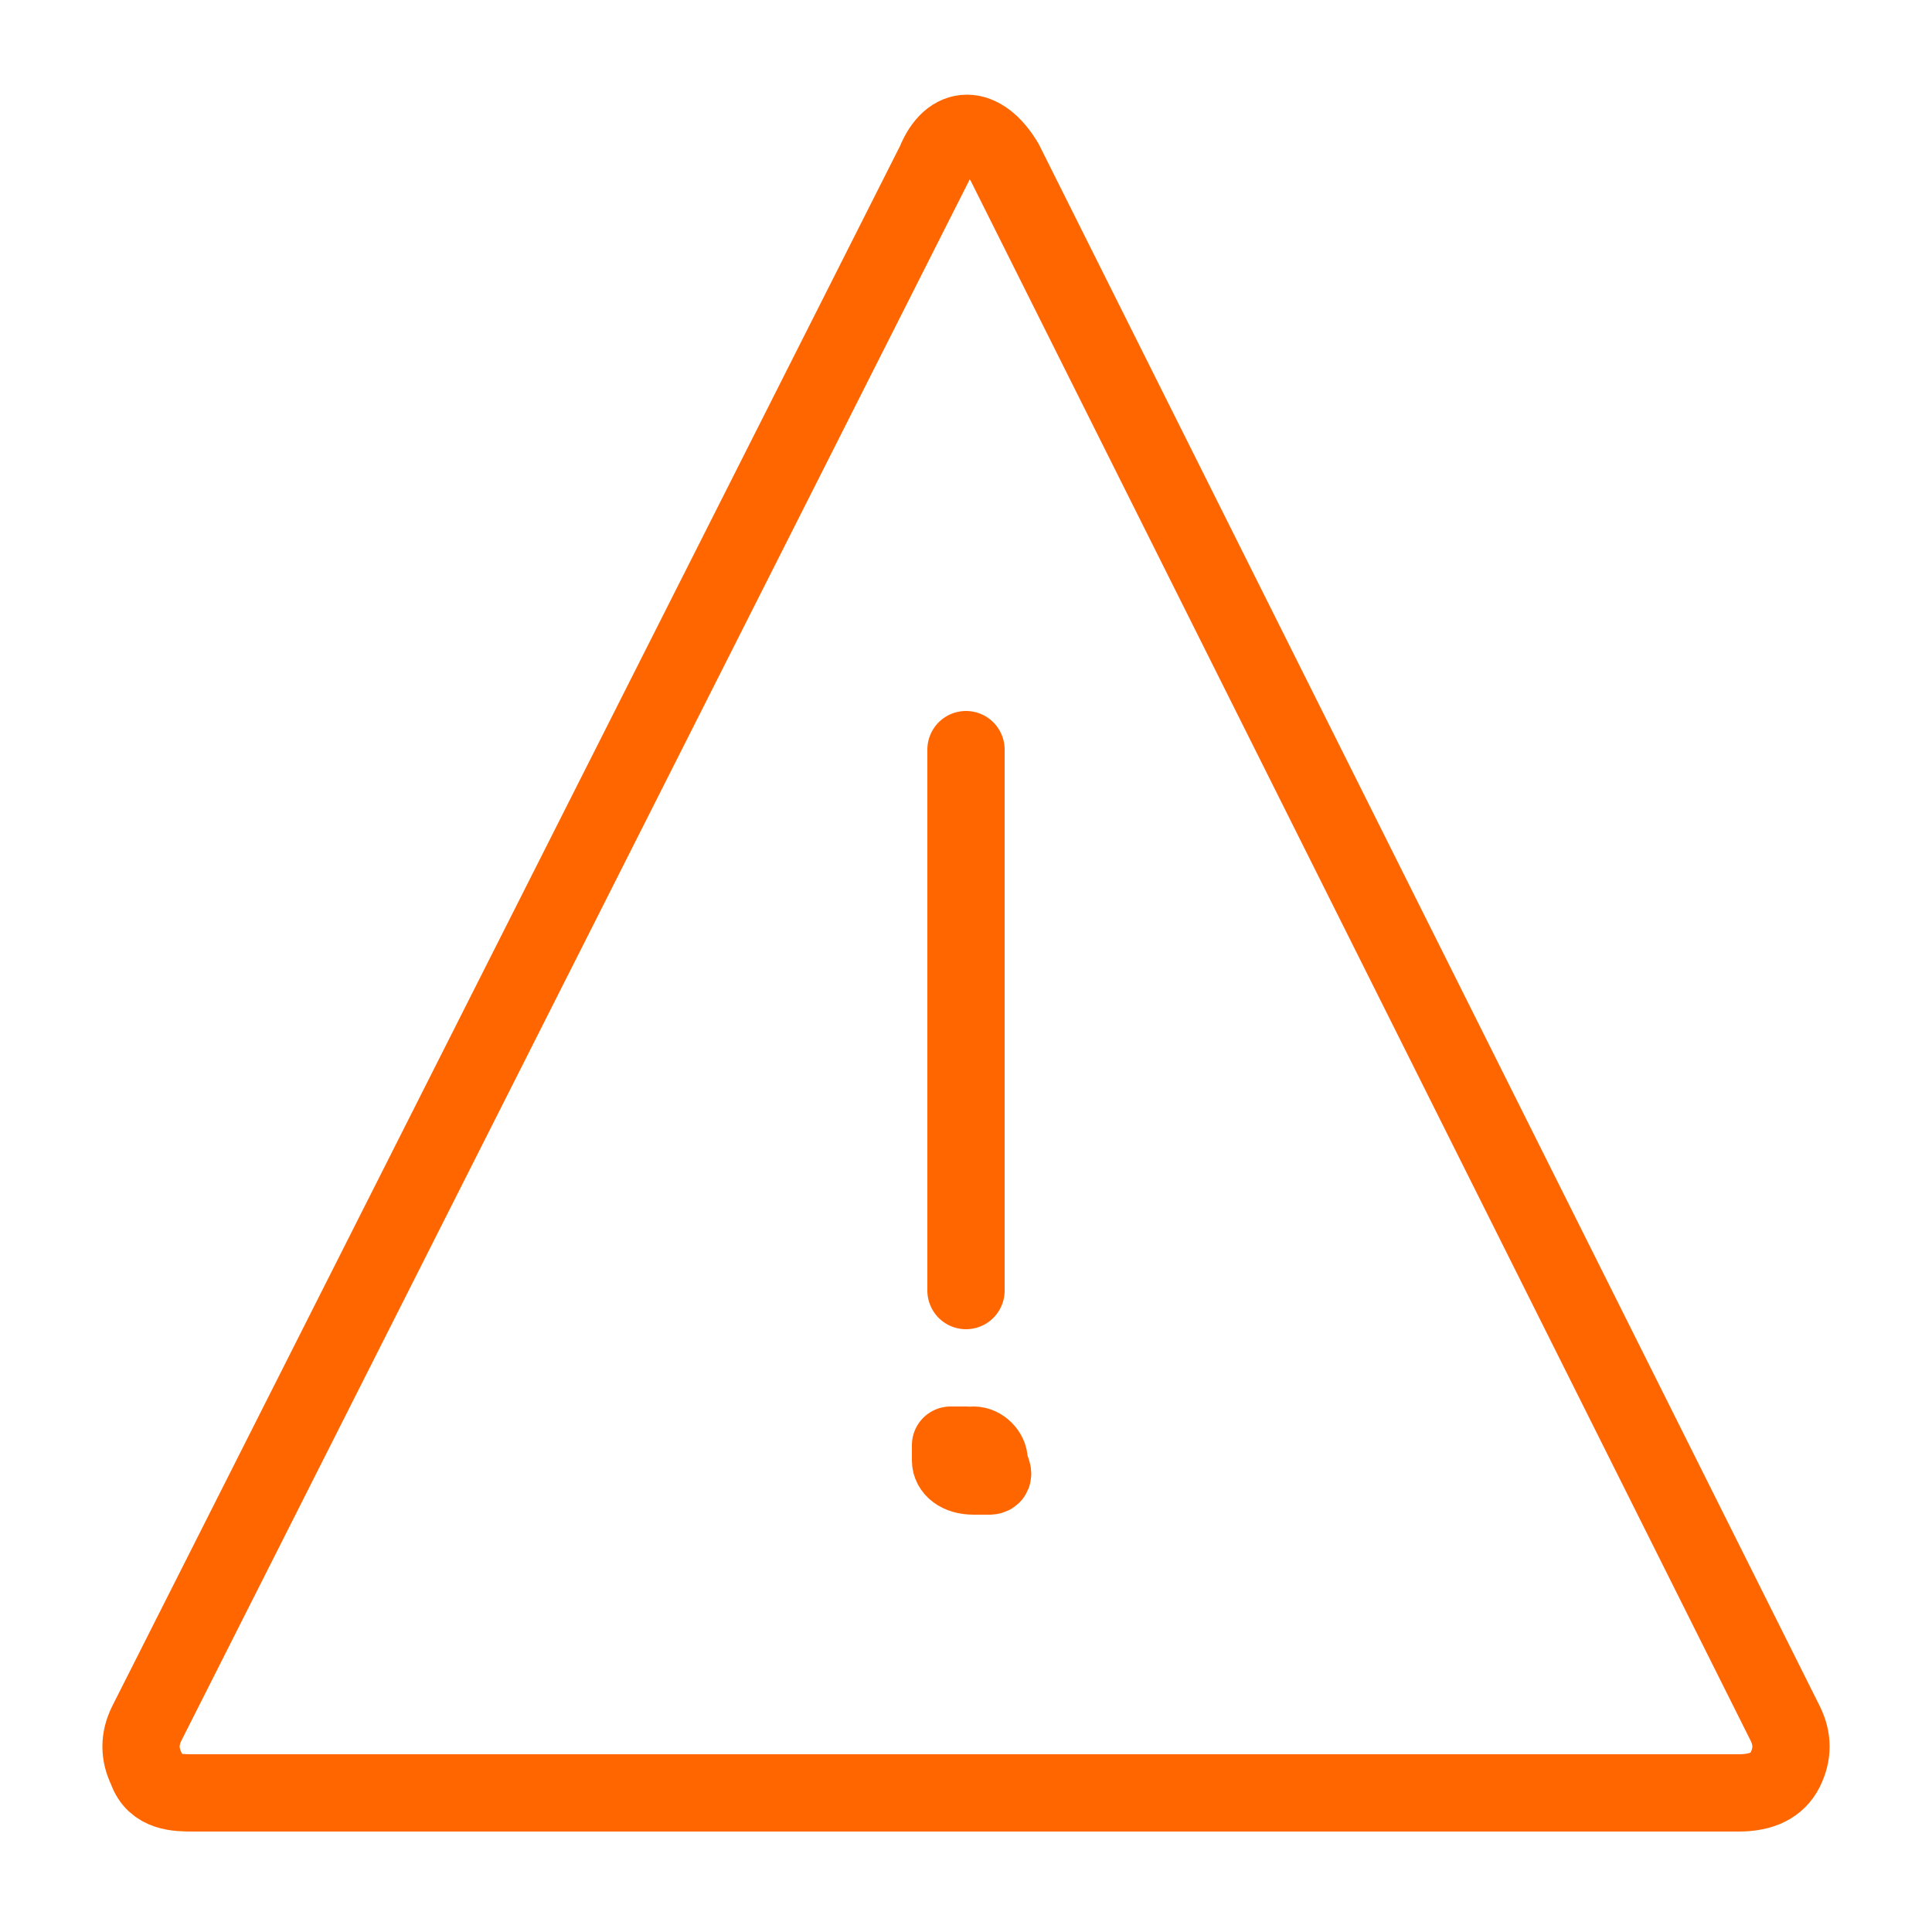 <?xml version="1.0" encoding="UTF-8"?>
<svg xmlns="http://www.w3.org/2000/svg" version="1.1" xmlns:xlink="http://www.w3.org/1999/xlink" viewBox="0 0 25 25">
  <!-- Generator: Adobe Illustrator 29.3.1, SVG Export Plug-In . SVG Version: 2.1.0 Build 151)  -->
  <defs>
    <style>
      .st0, .st1, .st2, .st3, .st4, .st5 {
        fill: none;
      }

      .st0, .st4 {
        stroke-miterlimit: 10;
      }

      .st0, .st5 {
        stroke: #f60;
      }

      .st2 {
        stroke: #000;
      }

      .st2, .st3, .st5 {
        stroke-linecap: round;
        stroke-linejoin: round;
      }

      .st3, .st4 {
        stroke: #0060af;
      }

      .st6 {
        fill: #005faf;
      }

      .st7 {
        display: none;
      }

      .st8 {
        clip-path: url(#clippath);
      }
    </style>
    <clipPath id="clippath">
      <rect class="st1" width="25" height="25"/>
    </clipPath>
  </defs>
  <g id="Camada_1" class="st7">
    <g id="Camada_11" data-name="Camada_1" class="st7">
      <g id="Camada_11" class="st7">
        <g id="Camada_111" data-name="Camada_11" class="st7">
          <g class="st8">
            <g>
              <path d="M25,5.2c0,1.5-.5,2.7-1.5,3.7-2.1,2.1-4.3,4.3-6.4,6.4-1.3,1.3-2.8,1.8-4.6,1.5-1.1-.2-2-.7-2.8-1.5-.4-.4-.4-1,0-1.4s1-.4,1.4,0,.8.7,1.3.8c1.1.3,2.2.2,3-.7,1.5-1.4,2.9-2.9,4.4-4.3.7-.7,1.5-1.5,2.2-2.2,1.7-1.7,1.1-4.5-1.2-5.2-1.2-.4-2.3,0-3.1.8-1.2,1.1-2.3,2.3-3.5,3.5-.5.5-1.3.5-1.7,0-.3-.4-.2-1,.2-1.4.9-.9,1.7-1.7,2.6-2.6.5-.5,1-1.1,1.6-1.5,2.6-1.9,6.4-.9,7.7,2.1.4.8.5,1.3.5,2.2h0v-.2h0Z"/>
              <path d="M5.2,25c-2.6,0-4.9-2-5.2-4.7-.2-1.7.4-3.2,1.7-4.4,1.9-1.9,3.8-3.8,5.6-5.6,2-2.1,5.2-2.1,7.4-.1.5.4.5,1.1,0,1.5-.4.4-1,.5-1.5,0-.7-.6-1.5-1-2.4-.9-.8,0-1.4.3-2,.8-2,2-4,4-6,6-1.2,1.2-1.2,3.1,0,4.4,1.2,1.2,3.1,1.2,4.3,0,1-1,1.9-1.9,2.9-2.9.4-.4.9-.5,1.3-.3.7.3.8,1.2.2,1.7-.7.7-1.3,1.3-2,2-.5.5-1,1-1.5,1.4-.9.7-1.9,1-3.1,1h.3,0Z"/>
              <path class="st6" d="M6.2,7.3c-.3,0-.5,0-.7-.3l-3.2-3.2c-.4-.4-.4-1.1,0-1.5.4-.4,1.1-.4,1.5,0l2,2c.7.7.8.8,1.1,1.2.5.6.2,1.5-.5,1.7h-.3,0Z"/>
              <path class="st6" d="M18.7,17.7c.4,0,.7.2.9.4l2.7,2.7.3.3c.4.4.4,1.1,0,1.5s-1.1.4-1.5,0c-.6-.5-1.1-1.1-1.6-1.6l-1.5-1.5c-.6-.6-.3-1.5.5-1.7h.2Z"/>
              <path class="st6" d="M17.7,22.4v1.6c0,.5-.4,1-.8,1-.6,0-1-.2-1.2-.7v-3.3c0-.6.4-1.1,1-1.1s1.1.4,1.1,1.1v1.6h0v-.2h-.1Z"/>
              <path class="st6" d="M22.4,15.6h1.6c.6,0,1,.4,1,.9s-.3,1.1-1,1.2h-3.2c-.6,0-1-.5-1-1.1s.5-1,1.1-1h1.6-.1Z"/>
              <path class="st6" d="M2.6,9.4h-1.6c-.6,0-1-.4-1-.9s.3-1.1,1-1.2h3.3c.6,0,1,.5,1,1.1s-.5,1-1.1,1c0,0-1.6,0-1.6,0Z"/>
              <path class="st6" d="M9.4,2.6v1.5c0,.6-.4,1.1-1,1.1s-1.1-.4-1.1-1V1c0-.6.4-1,1.1-1s.9.5,1,1.1v1.5h0Z"/>
            </g>
          </g>
        </g>
        <g id="Camada_2">
          <g id="Shipping-Delivery__x2F__Delivery__x2F__delivery-person-motorcycle-1">
            <g id="Group_93">
              <g id="delivery-person-motorcycle-1">
                <path id="Oval_47" class="st5" d="M13.5,6.2c1.4,0,2.5-1.1,2.5-2.5s-1.1-2.5-2.5-2.5-2.5,1.1-2.5,2.5,1.1,2.5,2.5,2.5Z"/>
                <path id="Shape_624" class="st5" d="M17,3.2h-4l-1.2,2.4"/>
                <path id="Shape_625" class="st5" d="M20.5,18.2c1.7,0,3,1.3,3,3h-9.5c-.8,0-1.5-.7-1.5-1.5s-.3-1.3-.7-1.8c-.5-.5-1.1-.7-1.8-.7h-3.8c-1.5,0-2.8,1.2-2.8,2.8v1.2"/>
                <path id="Shape_626" class="st5" d="M18.5,12.8h1c.6,0,1,.4,1,1v7.5"/>
                <path id="Oval_48" class="st5" d="M7.5,23.8c1.1,0,2-.9,2-2s-.9-2-2-2-2,.9-2,2,.9,2,2,2Z"/>
                <path id="Shape_627" class="st5" d="M18.5,21.2v.5c0,1.1.9,2,2,2s2-.9,2-2v-.5"/>
                <path id="Shape_628" class="st5" d="M10,17.2h3.5"/>
                <path id="Rectangle-path_40" class="st0" d="M1.5,8.8c0-.3.2-.5.5-.5h6c.3,0,.5.2.5.5v6c0,.3-.2.5-.5.5H2c-.3,0-.5-.2-.5-.5v-6Z"/>
                <path id="Shape_629" class="st0" d="M3.5,13.2v-1.2l1.7-1.7s.2-.1.4-.1h.8"/>
                <path id="Shape_630" class="st5" d="M20.5,13.8l1.3-.6h.5c.2,0,.2.3.2.4v1.9c0,.2,0,.3-.2.4h-.5l-1.3-.6"/>
                <path id="Shape_631" class="st5" d="M14.5,11.6v1.1h.2c1.2,0,2.8,1,2.8,2.2v3.8c0,.6-.4,1-1,1s-1-.4-1-1c0-.9-.1-1.9-.5-2.8-.4-.5-.9-.8-1.5-.7h-1.5c-.8,0-1.5-.7-1.5-1.5v-3.5c0-1.1.9-2,2-2s1,0,1.5.3l5,2.2"/>
              </g>
            </g>
          </g>
        </g>
      </g>
      <g id="Camada_21" class="st7">
        <g id="Culture-Religion__x2F__Religion__x2F__religion-islam-pray">
          <g id="Group_72">
            <g id="religion-islam-pray">
              <path id="Oval_38" class="st4" d="M11.8,6.7c1.4,0,2.5-1.1,2.5-2.5s-1.1-2.5-2.5-2.5-2.5,1.1-2.5,2.5,1.1,2.5,2.5,2.5Z"/>
              <path id="Shape_609" class="st4" d="M18.8,23.2h-7c-.6,0-1.2-.4-1.4-1s0-1.3.5-1.7l4.7-3.9-1.6-5.1-3.8,2.7c-.6.4-1.3.5-2,.4-.7-.2-1.3-.6-1.6-1.3l-1.5-2.3c-.4-.7-.2-1.6.5-2.1.7-.4,1.6-.2,2.1.5l1.3,2.1,5.1-3.5c.4-.3.9-.3,1.3-.2.5.2.8.5.9,1l2.3,7.4c.3,1,0,2-.8,2.7l-1.7,1.4h2.8c.8,0,1.5.7,1.5,1.5s-.7,1.5-1.5,1.5h0Z"/>
              <path id="Shape_610" class="st4" d="M16.3,20.2h-1.5"/>
            </g>
          </g>
        </g>
      </g>
      <g id="Camada_3" class="st7">
        <g id="Business-Products__x2F__Monetization_x2F_Profits__x2F__monetization-user-monitor" class="st7">
          <g id="Group_148">
            <g id="monetization-user-monitor">
              <path id="Shape_1084" class="st3" d="M6,16.5v1.5"/>
              <path id="Shape_1085" class="st3" d="M11,19.5v-.5c0-2.8-2.2-5-5-5s-5,2.2-5,5v.5"/>
              <path id="Shape_1086" class="st3" d="M7.2,9c.8,0,1.6-.2,2.3-.5-.2-1.5-1.3-2.7-2.8-3s-2.9.4-3.7,1.7c1.1,1.1,2.6,1.8,4.2,1.8Z"/>
              <path id="Oval_123" class="st3" d="M6,12.5c1.9,0,3.5-1.6,3.5-3.5s-1.6-3.5-3.5-3.5-3.5,1.6-3.5,3.5,1.6,3.5,3.5,3.5Z"/>
              <path id="Rectangle-path_25" class="st3" d="M12,8c0-.8.7-1.5,1.5-1.5h9c.8,0,1.5.7,1.5,1.5v7c0,.8-.7,1.5-1.5,1.5h-9c-.8,0-1.5-.7-1.5-1.5v-7Z"/>
              <path id="Shape_1087" class="st3" d="M18,16.5v3"/>
              <path id="Shape_1088" class="st3" d="M13.7,19.5h9"/>
              <path id="Shape_1089" class="st3" d="M18,13.5v1"/>
              <path id="Shape_1090" class="st3" d="M18,8.5v1"/>
              <path id="Shape_1091" class="st3" d="M16,13.5h3c.6,0,1-.4,1-1s-.4-1-1-1h-2c-.6,0-1-.4-1-1s.4-1,1-1h3"/>
            </g>
          </g>
        </g>
        <g id="Business-Products__x2F__Business__x2F__cash-toggles" class="st7">
          <g id="Group_15">
            <g id="cash-toggles">
              <path id="Oval_17" class="st3" d="M19.6,7.7c.8,0,1.4-.6,1.4-1.4s-.6-1.4-1.4-1.4-1.4.6-1.4,1.4.6,1.4,1.4,1.4Z"/>
              <path id="Shape_81" class="st3" d="M20.5,1.9l.3,1.1c.1.4.5.6.9.5l1.1-.3c.4,0,.9,0,1.1.5.2.4.2.9-.1,1.2l-.8.8c-.3.3-.3.7,0,1l.8.8c.3.3.4.8.1,1.2s-.7.6-1.1.5l-1.1-.2c-.4,0-.8.1-.9.5l-.3,1.1c-.1.4-.5.7-.9.7s-.8-.3-.9-.7l-.3-1.1c-.1-.4-.5-.6-.9-.5l-1.1.3c-.4,0-.9,0-1.1-.5-.2-.4-.2-.9.1-1.2l.8-.8c.3-.3.3-.7,0-1l-.8-.8c-.3-.3-.4-.8-.1-1.2.2-.4.7-.6,1.1-.5l1.1.3c.4,0,.8,0,.9-.5l.3-1.1c.1-.4.5-.7.9-.7s.8.3.9.7h0Z"/>
              <path id="Shape_82" class="st3" d="M7.5,9.9c.2.3.6.4,1,.4s.7-.2,1-.4l.6-.7c.4-.4,1-.5,1.5-.3s.8.7.8,1.3v.9c0,.4,0,.7.3,1s.6.4,1,.4h.9c.6,0,1.1.2,1.3.8.2.5,0,1.1-.3,1.5l-.7.6c-.3.2-.4.6-.4,1s.2.7.4,1l.7.6c.4.4.5,1,.3,1.5s-.7.8-1.3.8h-.9c-.4,0-.7,0-1,.3s-.4.6-.4,1v.9c0,.6-.2,1.1-.8,1.3-.5.2-1.1,0-1.5-.3l-.6-.7c-.2-.3-.6-.4-1-.4s-.7.2-1,.4l-.6.7c-.4.4-1,.5-1.5.3s-.8-.7-.8-1.3v-.9c0-.4,0-.7-.3-1-.3-.3-.6-.4-1-.4h-.9c-.6,0-1.1-.2-1.3-.8-.2-.5,0-1.1.3-1.5l.7-.6c.3-.2.4-.6.4-1s-.2-.7-.4-1l-.7-.6c-.4-.4-.5-1-.3-1.5s.7-.8,1.3-.8h.9c.4,0,.7,0,1-.3.3-.3.4-.6.4-1v-.9c0-.6.2-1.1.8-1.3s1.1,0,1.5.3c0,0,.6.7.6.7Z"/>
              <path id="Shape_83" class="st3" d="M10,13.2h-1.7c-.6,0-1.1.4-1.3.9-.2.6,0,1.1.5,1.5l1.8,1.2c.5.3.7.9.5,1.5s-.7.9-1.2.9h-1.7"/>
              <path id="Shape_84" class="st3" d="M9,13.2v-1"/>
              <path id="Shape_85" class="st3" d="M8,20.2v-1"/>
            </g>
          </g>
        </g>
        <g id="Business-Products__x2F__Monetization_x2F_Profits__x2F__monetization-touch-browser">
          <g id="Group_142">
            <g id="monetization-touch-browser">
              <path id="Shape_1032" class="st5" d="M1,5.2h20"/>
              <path id="Shape_1033" class="st5" d="M3.8,3s-.2,0-.2.2,0,.2.2.2.2,0,.2-.2,0-.2-.2-.2h0"/>
              <path id="Shape_1034" class="st5" d="M6.3,3s-.2,0-.2.2,0,.2.2.2.2,0,.2-.2,0-.2-.2-.2h0"/>
              <path id="Shape_1035" class="st5" d="M8.8,3c-.1,0-.2,0-.2.2s.1.2.2.2.2,0,.2-.2-.1-.2-.2-.2h0"/>
              <path id="Shape_1036" class="st5" d="M10.5,16.2H3c-1.1,0-2-.9-2-2V3.2c0-1.1.9-2,2-2h16c1.1,0,2,.9,2,2v9.5"/>
              <path id="Shape_1037" class="st5" d="M12,23.8l-2.3-2.5c-.5-.6-.4-1.5.2-2,.6-.5,1.5-.5,2.1.1l2,2.3v-7.8c0-.8.7-1.5,1.5-1.5s1.5.7,1.5,1.5v4.5h3c2.2,0,4,1.8,4,4v1.5"/>
              <path id="Shape_1038" class="st5" d="M12.3,8.2h-1.7c-.5,0-1,.4-1.1.9s.2,1,.7,1.2l1.7.7c.5.2.8.7.7,1.2s-.6.9-1.1.9h-1.7"/>
              <path id="Shape_1039" class="st5" d="M11,14.2v-1"/>
              <path id="Shape_1040" class="st5" d="M11,8.2v-1"/>
            </g>
          </g>
        </g>
      </g>
      <g id="Camada_4">
        <g id="Shopping-E-commerce__x2F__Shops__x2F__shop-cart">
          <g id="Group_6">
            <g id="shop-cart">
              <path id="Shape_50" class="st5" d="M22,9.3v13.2c0,.6-.4,1-1,1H4c-.6,0-1-.4-1-1v-13.2"/>
              <path id="Shape_51" class="st5" d="M22.3,2.1c-.2-.3-.5-.6-.9-.6H3.6c-.4,0-.7.2-.9.6l-1.7,3.4h23l-1.7-3.4Z"/>
              <path id="Shape_52" class="st5" d="M24,6.5c0,1.2-.7,2.3-1.8,2.8-1.1.4-2.4.1-3.2-.8-.7,1.1-1.8,1.8-3.1,2-1.3.1-2.6-.4-3.4-1.3-.9,1-2.1,1.5-3.4,1.3-1.3-.1-2.4-.9-3.1-2-.8.9-2.1,1.2-3.2.8-1.1-.4-1.8-1.5-1.8-2.8v-1h23v1Z"/>
              <path id="Shape_53" class="st5" d="M6,8.5v-3l1-4"/>
              <path id="Shape_54" class="st5" d="M12.5,9.1V1.5"/>
              <path id="Shape_55" class="st5" d="M19,8.5v-3l-1-4"/>
              <path id="Shape_56" class="st5" d="M16.7,15.5l-1.7,5h-5l-1.5-5h8.2"/>
              <path id="Shape_57" class="st5" d="M10,15.5l1.5-2.5"/>
              <path id="Shape_58" class="st5" d="M15,15.5l-1.5-2.5"/>
            </g>
          </g>
        </g>
      </g>
    </g>
    <g id="Camada_211" data-name="Camada_21" class="st7">
      <g id="Interface-Essential__x2F__Multimedia-Controls__x2F__button-play">
        <g id="Group_599">
          <g id="button-play">
            <path id="Oval_359" class="st2" d="M12.5,24c6.4,0,11.5-5.1,11.5-11.5S18.9,1,12.5,1,1,6.1,1,12.5s5.1,11.5,11.5,11.5Z"/>
            <path id="Shape_2911" class="st0" d="M9.9,8.9c-.2-.1-.4-.1-.6,0s-.3.3-.3.6v7c0,.2,0,.5.3.6.2.1.4.1.6,0l7.2-3.6c.5-.2.5-.6,0-.9l-7.2-3.6h0Z"/>
          </g>
        </g>
      </g>
    </g>
    <g id="Camada_31" class="st7">
      <g id="Interface-Essential__x2F__Paginate__x2F__paginate-filter-camera">
        <g id="Group_781">
          <g id="paginate-filter-camera">
            <path id="Shape_3567" class="st2" d="M20,8l-3,1v-1c0-.8-.7-1.5-1.5-1.5h-6c-.8,0-1.5.7-1.5,1.5v6c0,.8.7,1.5,1.5,1.5h6c.8,0,1.5-.7,1.5-1.5v-1l3,1v-6Z"/>
            <path id="Shape_3568" class="st2" d="M24,2c0-.6-.4-1-1-1H5c-.6,0-1,.4-1,1v18c0,.6.4,1,1,1h18c.6,0,1-.4,1-1V2Z"/>
            <path id="Shape_3569" class="st2" d="M4,5h-2c-.6,0-1,.4-1,1v17c0,.6.4,1,1,1h17c.6,0,1-.4,1-1v-2"/>
          </g>
        </g>
      </g>
    </g>
    <g id="Camada_41">
      <g id="Video-Movies-TV__x2F__Video-Files__x2F__video-file-mp4">
        <g id="Group_136">
          <g id="video-file-mp4">
            <path id="Shape_738" class="st2" d="M21,24c.6,0,1-.4,1-1V7c0-1.6-.6-3.1-1.8-4.2-1.1-1.1-2.6-1.8-4.2-1.8H4c-.6,0-1,.4-1,1v21c0,.6.4,1,1,1h17Z"/>
            <path id="Shape_739" class="st2" d="M17,1.1v3.9c0,.6.4,1,1,1h3.9"/>
            <path id="Shape_740" class="st2" d="M6,19v-6l1.5,3,1.5-3v6"/>
            <path id="Shape_741" class="st2" d="M14,14.5c0,.8-.7,1.5-1.5,1.5h-1.5v-3h1.5c.8,0,1.5.7,1.5,1.5Z"/>
            <path id="Shape_742" class="st2" d="M11,19v-3"/>
            <path id="Shape_743" class="st2" d="M19,19v-2"/>
            <path id="Shape_744" class="st2" d="M19,17v-4c-1.6.8-2.7,2.3-3,4h3"/>
          </g>
        </g>
      </g>
    </g>
  </g>
  <g id="Camada_21" data-name="Camada_2">
    <g id="Interface-Essential__x2F__Alerts__x2F__alert-triangle">
      <g id="Group_203">
        <g id="alert-triangle">
          <path id="Shape_1053" class="st5" d="M23.1,22.3c.1.2.1.4,0,.6-.1.2-.3.3-.6.3H2.5c-.2,0-.5,0-.6-.3-.1-.2-.1-.4,0-.6L12.1,2.1c.2-.5.6-.5.9,0l10.1,20.2Z"/>
          <path id="Shape_1054" class="st5" d="M12.5,16.7v-7"/>
          <path id="Shape_1055" class="st5" d="M12.5,18.7c0,0-.1,0-.2,0,0,0,0,.1,0,.2,0,.1.1.2.3.2h0c0,0,.1,0,.2,0s0-.1,0-.2c0-.1-.1-.2-.2-.2h0"/>
        </g>
      </g>
    </g>
  </g>
</svg>